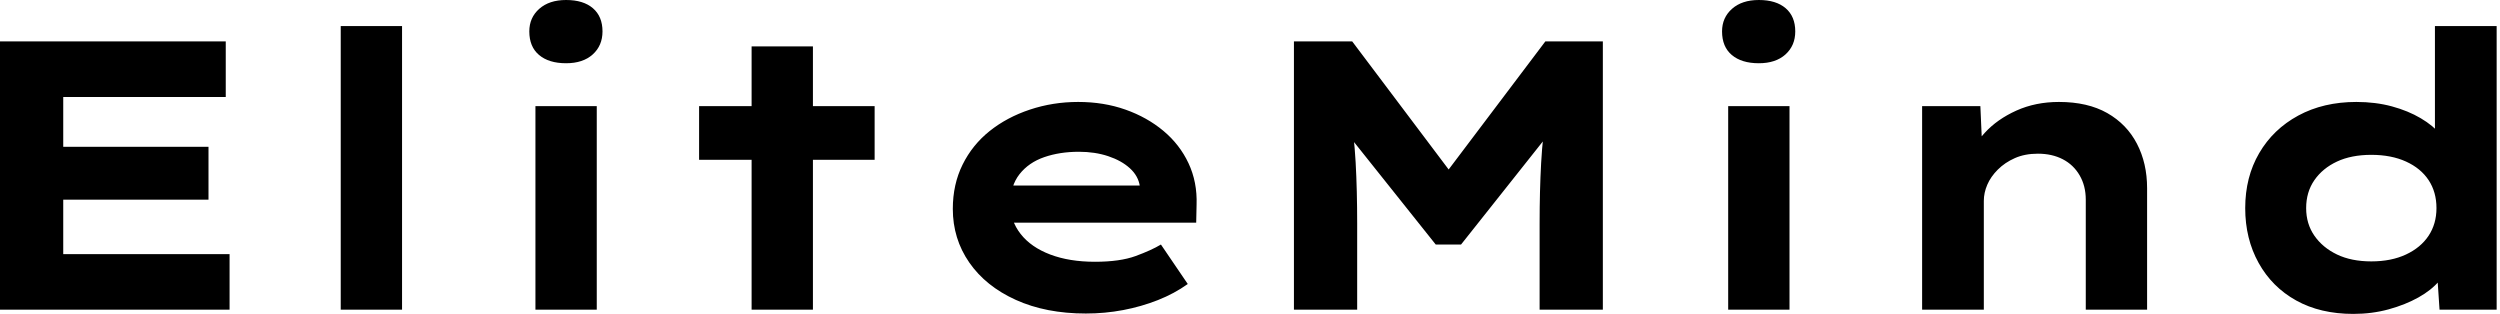 <svg baseProfile="full" height="28" version="1.1" viewBox="0 0 223 28" width="223" xmlns="http://www.w3.org/2000/svg" xmlns:ev="http://www.w3.org/2001/xml-events" xmlns:xlink="http://www.w3.org/1999/xlink"><defs /><g><path d="M5.06 27.624V3.692H25.197V8.65H10.701V22.667H25.538V27.624ZM8.068 17.812V13.094H23.658V17.812Z M35.453 27.624V2.325H40.923V27.624Z M52.821 27.624V9.47H58.291V27.624ZM55.556 5.641Q54.017 5.641 53.145 4.906Q52.274 4.171 52.274 2.803Q52.274 1.573 53.162 0.786Q54.051 0.0 55.556 0.0Q57.094 0.0 57.949 0.735Q58.803 1.47 58.803 2.803Q58.803 4.068 57.932 4.855Q57.06 5.641 55.556 5.641Z M72.103 27.624V4.137H77.573V27.624ZM67.419 14.256V9.47H83.077V14.256Z M101.915 27.966Q98.359 27.966 95.675 26.752Q92.991 25.538 91.521 23.419Q90.051 21.299 90.051 18.632Q90.051 16.444 90.923 14.684Q91.795 12.923 93.333 11.692Q94.872 10.462 96.923 9.778Q98.974 9.094 101.231 9.094Q103.521 9.094 105.453 9.778Q107.385 10.462 108.838 11.675Q110.291 12.889 111.077 14.564Q111.863 16.239 111.795 18.256L111.761 19.863H93.846L93.06 16.547H107.316L106.735 17.299V16.615Q106.598 15.692 105.846 15.009Q105.094 14.325 103.915 13.932Q102.735 13.538 101.299 13.538Q99.59 13.538 98.205 14.017Q96.821 14.496 96.0 15.538Q95.179 16.581 95.179 18.222Q95.179 19.692 96.103 20.872Q97.026 22.051 98.735 22.701Q100.444 23.35 102.735 23.35Q104.957 23.35 106.359 22.838Q107.761 22.325 108.615 21.812L111.009 25.333Q109.812 26.188 108.342 26.769Q106.872 27.35 105.248 27.658Q103.624 27.966 101.915 27.966Z M120.479 27.624V3.692H125.675L136 17.402L132.581 17.368L142.906 3.692H148.034V27.624H142.393V19.932Q142.393 17.026 142.53 14.53Q142.667 12.034 143.077 9.504L143.658 11.385L135.385 21.812H133.128L124.786 11.35L125.436 9.504Q125.846 12.0 125.983 14.479Q126.12 16.957 126.12 19.932V27.624Z M159.214 27.624V9.47H164.684V27.624ZM161.949 5.641Q160.41 5.641 159.538 4.906Q158.667 4.171 158.667 2.803Q158.667 1.573 159.556 0.786Q160.444 0.0 161.949 0.0Q163.487 0.0 164.342 0.735Q165.197 1.47 165.197 2.803Q165.197 4.068 164.325 4.855Q163.453 5.641 161.949 5.641Z M176.513 27.624V9.47H181.709L181.915 14.154L180.444 14.496Q180.991 13.06 182.103 11.846Q183.214 10.632 184.923 9.863Q186.632 9.094 188.718 9.094Q191.282 9.094 193.026 10.085Q194.769 11.077 195.675 12.821Q196.581 14.564 196.581 16.786V27.624H191.111V17.812Q191.111 16.581 190.564 15.641Q190.017 14.701 189.06 14.205Q188.103 13.709 186.838 13.709Q185.675 13.709 184.786 14.103Q183.897 14.496 183.265 15.128Q182.632 15.761 182.325 16.479Q182.017 17.197 182.017 17.915V27.624H179.282Q178.017 27.624 177.316 27.624Q176.615 27.624 176.513 27.624Z M214.974 28.0Q212.034 28.0 209.88 26.803Q207.726 25.607 206.53 23.453Q205.333 21.299 205.333 18.564Q205.333 15.795 206.581 13.658Q207.829 11.521 210.068 10.308Q212.308 9.094 215.248 9.094Q216.957 9.094 218.41 9.487Q219.863 9.88 220.991 10.547Q222.12 11.214 222.786 12.034Q223.453 12.855 223.556 13.709L222.256 14.017V2.325H227.761V27.624H222.667L222.359 23.009L223.453 23.35Q223.35 24.205 222.65 25.043Q221.949 25.88 220.786 26.53Q219.624 27.179 218.137 27.59Q216.65 28.0 214.974 28.0ZM216.581 23.316Q218.359 23.316 219.675 22.701Q220.991 22.085 221.692 21.026Q222.393 19.966 222.393 18.564Q222.393 17.128 221.692 16.068Q220.991 15.009 219.675 14.41Q218.359 13.812 216.581 13.812Q214.803 13.812 213.521 14.41Q212.239 15.009 211.504 16.068Q210.769 17.128 210.769 18.564Q210.769 19.966 211.504 21.026Q212.239 22.085 213.521 22.701Q214.803 23.316 216.581 23.316Z " fill="rgb(0,0,0)" transform="translate(-5.06, 0)" /></g></svg>